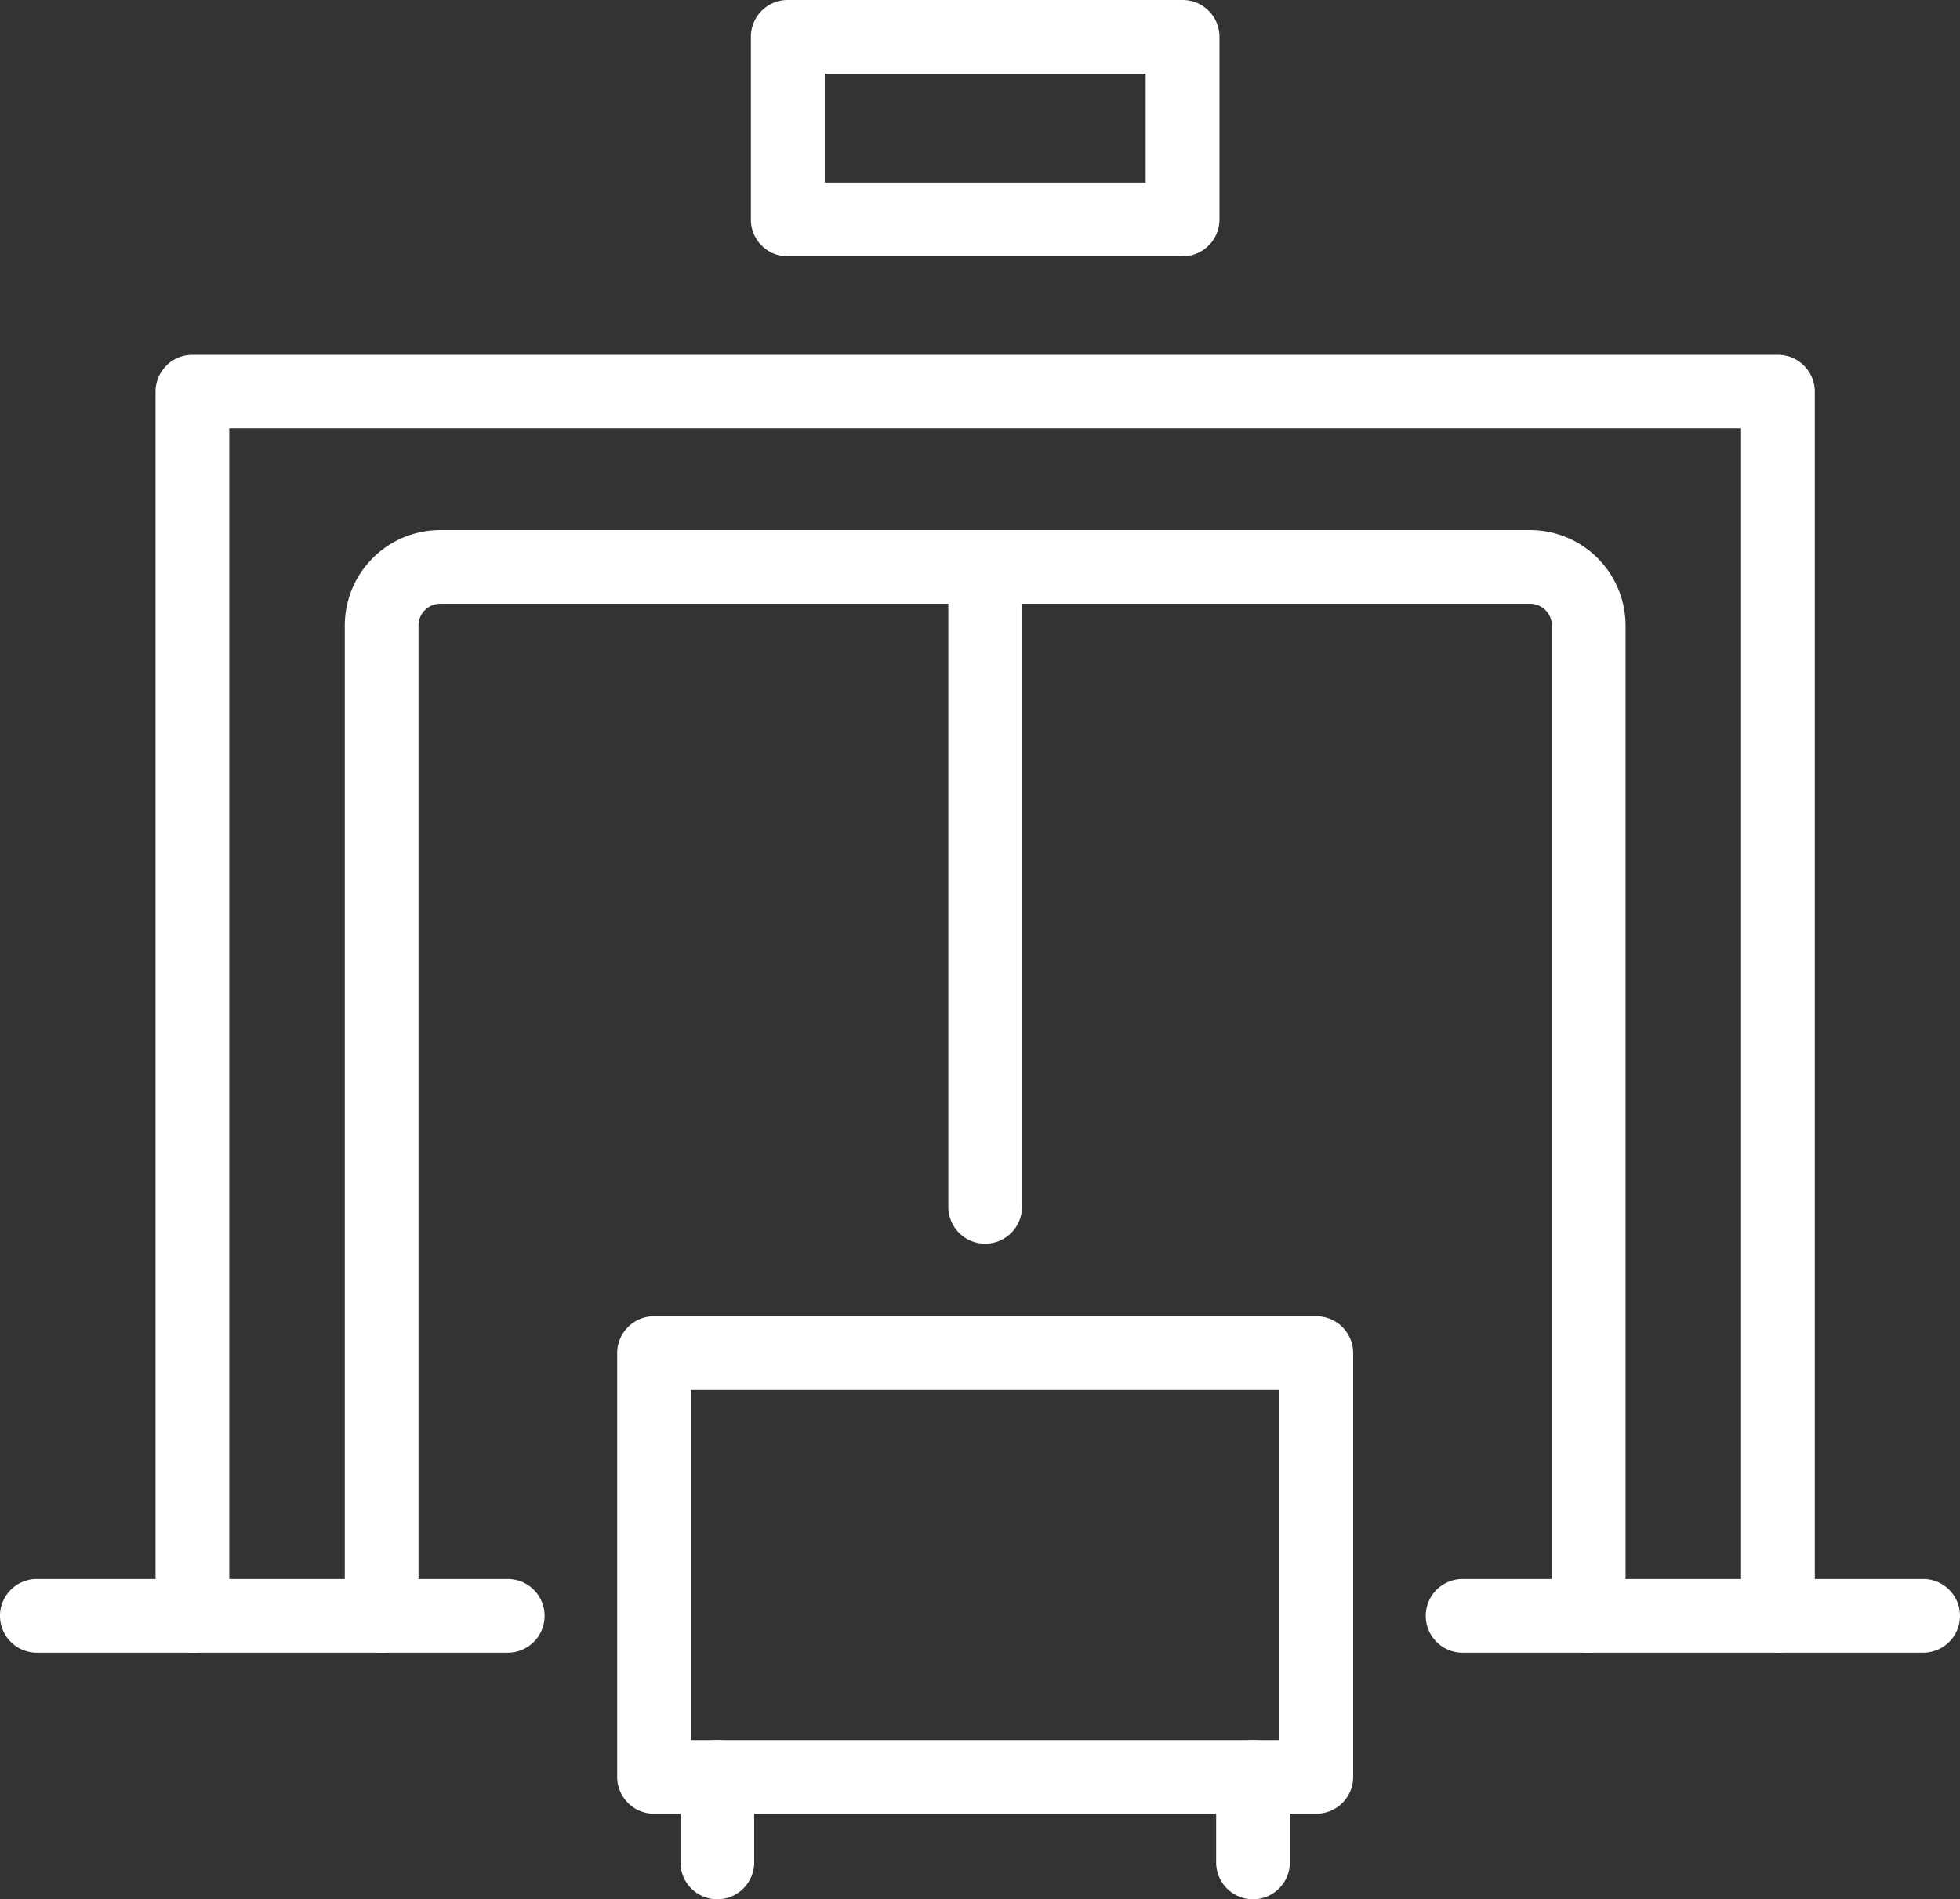 <svg xmlns="http://www.w3.org/2000/svg" xmlns:xlink="http://www.w3.org/1999/xlink" width="44.193" height="42.82" viewBox="0 0 44.193 42.82">
  <rect x="0" y="0" width="44.193" height="42.82" fill="#333333" stroke="none"/>
  <defs>
    <clipPath id="clip-path">
      <rect id="長方形_344" data-name="長方形 344" width="44.192" height="42.82" fill="#fff"/>
    </clipPath>
  </defs>
  <g id="グループ_270" data-name="グループ 270" transform="translate(0 0)">
    <g id="グループ_269" data-name="グループ 269" transform="translate(0 0)" clip-path="url(#clip-path)">
      <path id="パス_314" data-name="パス 314" d="M44.493,47.3a.831.831,0,0,1-.831-.831V19.7H9.574V46.473a.831.831,0,1,1-1.662,0v-27.6a.831.831,0,0,1,.831-.831h35.75a.832.832,0,0,1,.831.831v27.6a.832.832,0,0,1-.831.831" transform="translate(-4.405 -10.043)" fill="#fff"/>
      <path id="パス_315" data-name="パス 315" d="M45.586,52.269a.831.831,0,0,1-.831-.831V29.111a.492.492,0,0,0-.491-.491H19.691a.492.492,0,0,0-.491.491V51.438a.831.831,0,1,1-1.662,0V29.111a2.155,2.155,0,0,1,2.153-2.153H44.263a2.156,2.156,0,0,1,2.153,2.153V51.438a.832.832,0,0,1-.831.831" transform="translate(-9.764 -15.008)" fill="#fff"/>
      <path id="パス_316" data-name="パス 316" d="M47.929,5.78h-8.9a.831.831,0,0,1-.831-.831V.831A.831.831,0,0,1,39.033,0h8.9a.831.831,0,0,1,.831.831V4.948a.831.831,0,0,1-.831.831M39.864,4.117H47.1V1.662H39.864Z" transform="translate(-21.268 0)" fill="#fff"/>
      <path id="パス_317" data-name="パス 317" d="M35.443,92.087a.831.831,0,0,1-.831-.831V89.327a.831.831,0,0,1,1.662,0v1.929a.831.831,0,0,1-.831.831" transform="translate(-19.269 -49.267)" fill="#fff"/>
      <path id="パス_318" data-name="パス 318" d="M62.691,92.087a.831.831,0,0,1-.831-.831V89.327a.831.831,0,1,1,1.662,0v1.929a.831.831,0,0,1-.831.831" transform="translate(-34.439 -49.267)" fill="#fff"/>
      <path id="パス_319" data-name="パス 319" d="M11.448,81.969H.831a.831.831,0,0,1,0-1.662H11.448a.831.831,0,0,1,0,1.662" transform="translate(0 -44.708)" fill="#fff"/>
      <path id="パス_320" data-name="パス 320" d="M49.067,43.048a.831.831,0,0,1-.831-.831V27.789a.831.831,0,1,1,1.662,0V42.217a.831.831,0,0,1-.831.831" transform="translate(-26.854 -15.008)" fill="#fff"/>
      <path id="パス_321" data-name="パス 321" d="M83.735,81.969H73.351a.831.831,0,0,1,0-1.662H83.735a.831.831,0,0,1,0,1.662" transform="translate(-40.373 -44.708)" fill="#fff"/>
      <path id="パス_322" data-name="パス 322" d="M47.157,78.161H32.224a.831.831,0,0,1-.831-.831V67.777a.831.831,0,0,1,.831-.831H47.157a.831.831,0,0,1,.831.831V77.33a.831.831,0,0,1-.831.831M33.055,76.5H46.326V68.608H33.055Z" transform="translate(-17.477 -37.27)" fill="#fff"/>
    </g>
  </g>
</svg>
